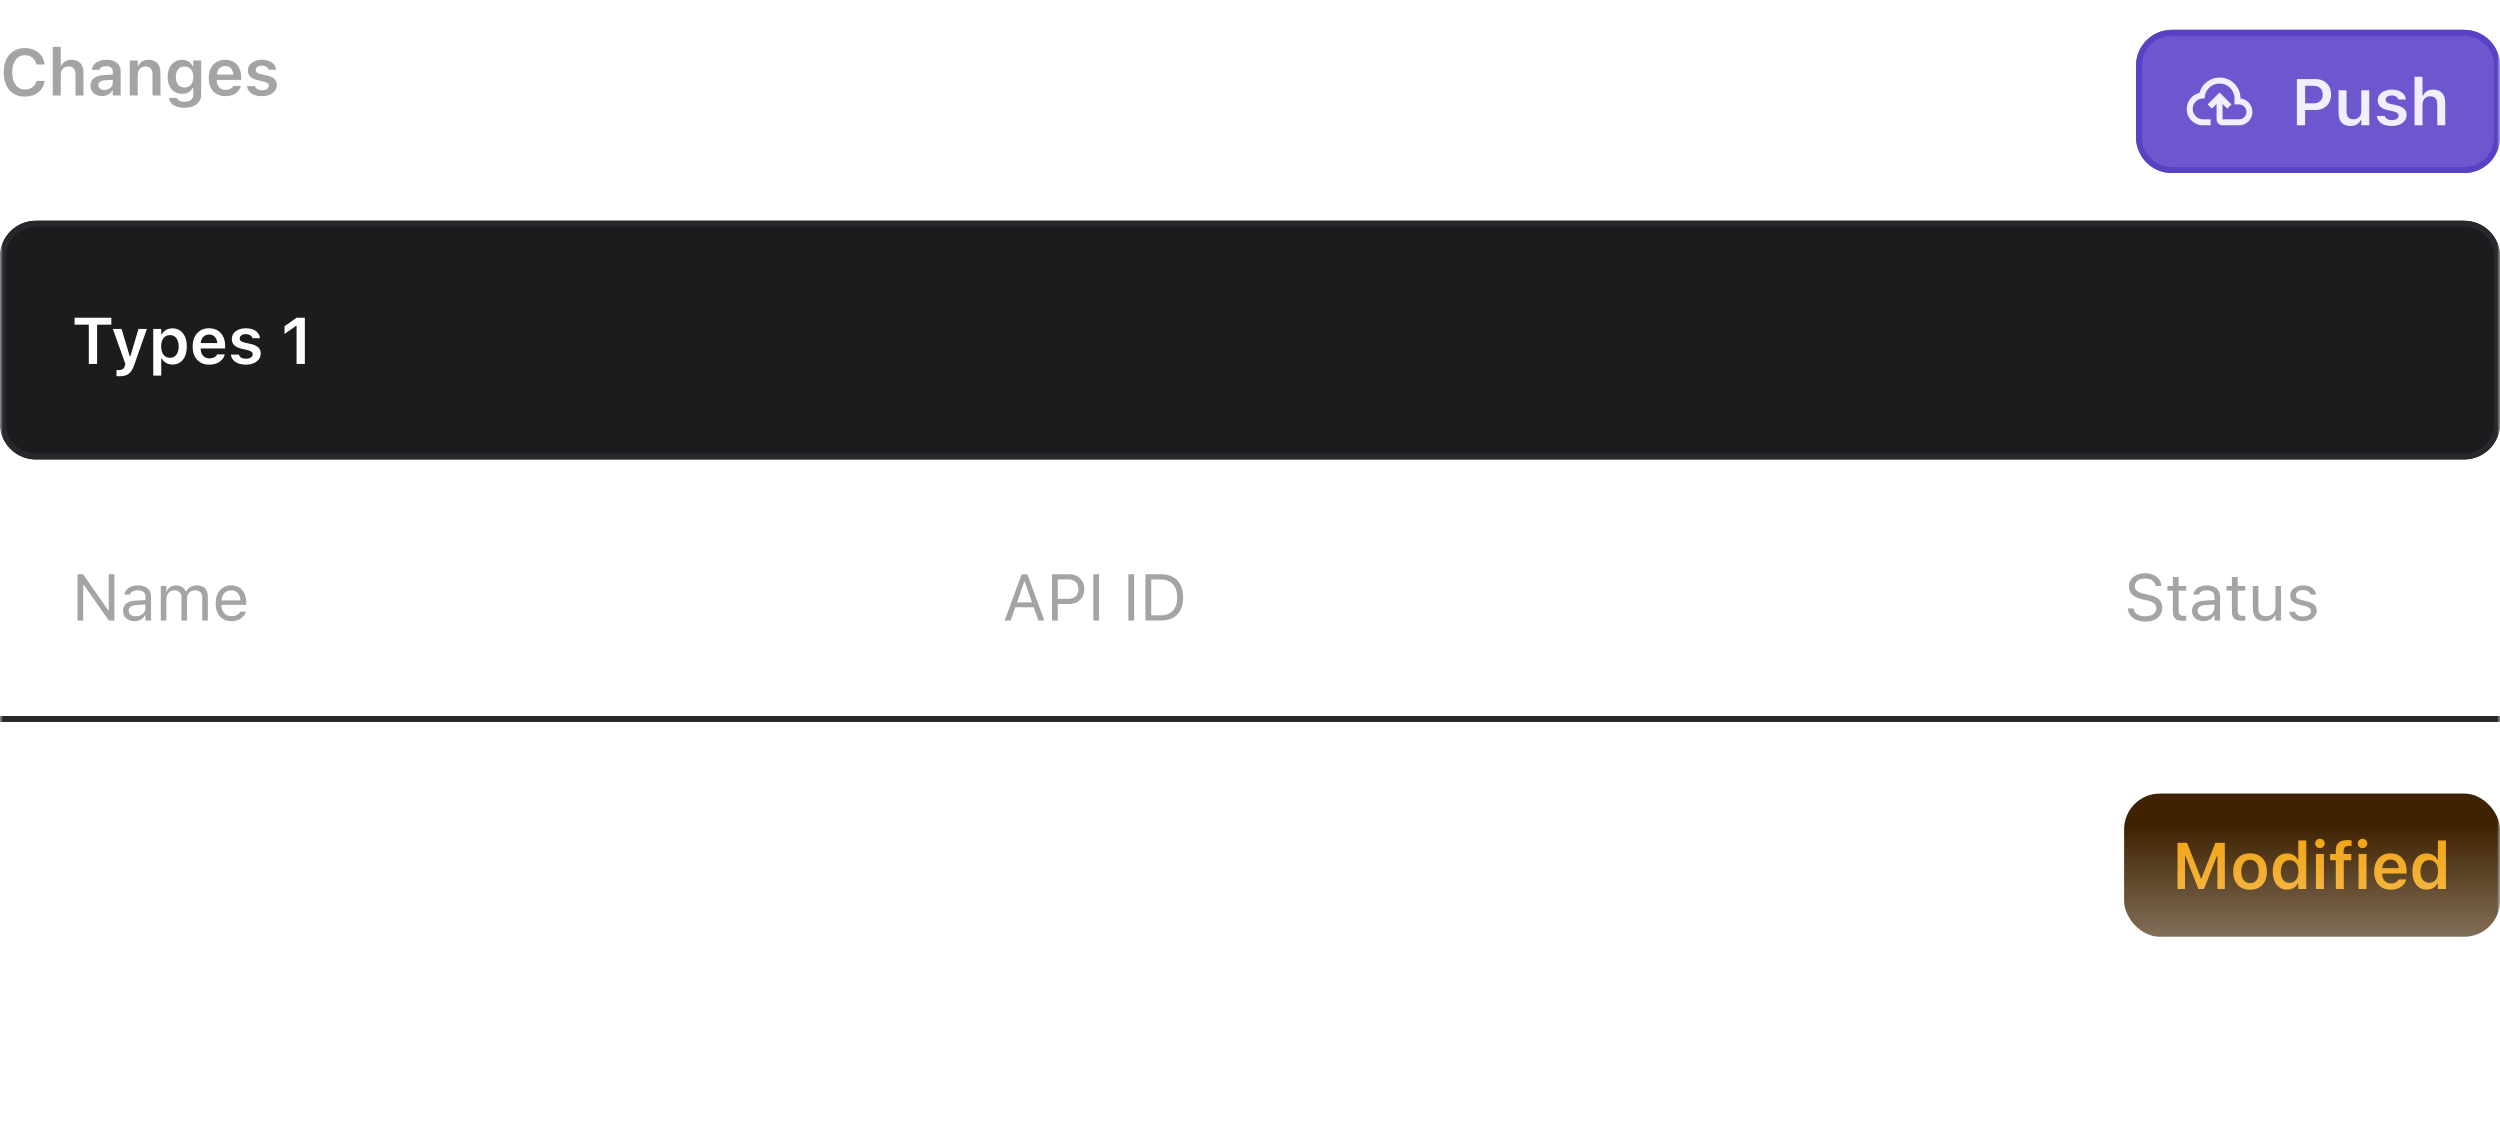 <svg width="419" height="192" viewBox="0 0 419 192" fill="none" xmlns="http://www.w3.org/2000/svg">
<g clip-path="url(#clip0_14_6058)">
<mask id="mask0_14_6058" style="mask-type:alpha" maskUnits="userSpaceOnUse" x="0" y="0" width="419" height="192">
<rect width="419" height="192" fill="url(#paint0_linear_14_6058)"/>
</mask>
<g mask="url(#mask0_14_6058)">
<path d="M4.189 16.193C1.993 16.193 0.628 14.636 0.628 12.133V12.122C0.628 9.608 1.987 8.056 4.184 8.056C5.946 8.056 7.283 9.173 7.466 10.758V10.801H6.107L6.102 10.779C5.903 9.861 5.162 9.254 4.184 9.254C2.868 9.254 2.046 10.355 2.046 12.117V12.127C2.046 13.895 2.868 14.996 4.189 14.996C5.172 14.996 5.903 14.448 6.102 13.594L6.107 13.567H7.466V13.604C7.262 15.157 5.978 16.193 4.189 16.193ZM8.847 16V7.857H10.184V11.026H10.275C10.555 10.398 11.119 10.017 11.967 10.017C13.278 10.017 13.992 10.806 13.992 12.203V16H12.655V12.514C12.655 11.601 12.284 11.139 11.473 11.139C10.678 11.139 10.184 11.698 10.184 12.579V16H8.847ZM17.092 16.097C15.975 16.097 15.164 15.409 15.164 14.34V14.33C15.164 13.282 15.964 12.67 17.393 12.584L18.902 12.493V11.988C18.902 11.402 18.521 11.08 17.801 11.08C17.189 11.08 16.791 11.3 16.657 11.687L16.651 11.709H15.389L15.395 11.66C15.524 10.672 16.469 10.017 17.865 10.017C19.375 10.017 20.223 10.747 20.223 11.988V16H18.902V15.194H18.811C18.488 15.764 17.865 16.097 17.092 16.097ZM16.485 14.276C16.485 14.775 16.909 15.071 17.5 15.071C18.306 15.071 18.902 14.544 18.902 13.846V13.373L17.581 13.46C16.834 13.508 16.485 13.782 16.485 14.265V14.276ZM21.749 16V10.129H23.087V11.026H23.178C23.457 10.398 24.021 10.017 24.87 10.017C26.18 10.017 26.895 10.806 26.895 12.203V16H25.557V12.514C25.557 11.601 25.187 11.139 24.376 11.139C23.581 11.139 23.087 11.698 23.087 12.579V16H21.749ZM30.918 18.062C29.371 18.062 28.442 17.402 28.308 16.414L28.313 16.398H29.651L29.656 16.414C29.747 16.79 30.193 17.053 30.94 17.053C31.853 17.053 32.385 16.628 32.385 15.877V14.754H32.293C31.955 15.382 31.316 15.726 30.505 15.726C29.017 15.726 28.093 14.577 28.093 12.912V12.901C28.093 11.204 29.017 10.033 30.532 10.033C31.343 10.033 31.976 10.43 32.309 11.096H32.379V10.129H33.717V15.855C33.717 17.209 32.632 18.062 30.918 18.062ZM30.918 14.663C31.848 14.663 32.406 13.948 32.406 12.912V12.901C32.406 11.864 31.842 11.145 30.918 11.145C29.989 11.145 29.463 11.864 29.463 12.901V12.912C29.463 13.948 29.989 14.663 30.918 14.663ZM37.788 16.118C36.043 16.118 34.985 14.947 34.985 13.078V13.073C34.985 11.225 36.054 10.017 37.724 10.017C39.394 10.017 40.426 11.188 40.426 12.96V13.4H36.322C36.338 14.453 36.908 15.065 37.815 15.065C38.54 15.065 38.954 14.7 39.083 14.432L39.099 14.394H40.372L40.356 14.442C40.168 15.2 39.384 16.118 37.788 16.118ZM37.74 11.064C36.994 11.064 36.435 11.569 36.333 12.503H39.12C39.029 11.542 38.487 11.064 37.74 11.064ZM43.901 16.118C42.408 16.118 41.506 15.431 41.393 14.437V14.426H42.72L42.725 14.437C42.865 14.845 43.257 15.13 43.923 15.13C44.589 15.13 45.051 14.829 45.051 14.389V14.378C45.051 14.034 44.793 13.809 44.148 13.664L43.198 13.449C42.081 13.202 41.549 12.675 41.549 11.81V11.805C41.549 10.747 42.516 10.017 43.901 10.017C45.33 10.017 46.184 10.726 46.27 11.676V11.687H45.013L45.008 11.671C44.911 11.3 44.524 10.999 43.896 10.999C43.3 10.999 42.87 11.29 42.87 11.73V11.735C42.87 12.079 43.117 12.289 43.751 12.434L44.702 12.643C45.851 12.901 46.394 13.39 46.394 14.244V14.254C46.394 15.372 45.346 16.118 43.901 16.118Z" fill="#A4A4A4"/>
<g filter="url(#filter0_d_14_6058)">
<path d="M0 42C0 38.686 2.686 36 6 36H413C416.314 36 419 38.686 419 42V70C419 73.314 416.314 76 413 76H6C2.686 76 0 73.314 0 70V42Z" fill="#1C1C1F"/>
<path d="M6 36.5H413C416.038 36.5 418.5 38.962 418.5 42V70C418.5 73.038 416.038 75.5 413 75.5H6C2.962 75.5 0.5 73.038 0.5 70V42C0.5 38.962 2.962 36.5 6 36.5Z" stroke="#28282C"/>
<path d="M14.884 60V53.415H12.499V52.249H18.66V53.415H16.27V60H14.884ZM20.036 62.062C19.875 62.062 19.687 62.057 19.526 62.041V61.015C19.633 61.026 19.783 61.031 19.923 61.031C20.471 61.031 20.798 60.806 20.943 60.274L21.013 60.005L18.913 54.129H20.374L21.744 58.716H21.846L23.21 54.129H24.617L22.512 60.123C22.007 61.595 21.335 62.062 20.036 62.062ZM25.687 61.95V54.129H27.024V55.048H27.115C27.438 54.409 28.077 54.033 28.899 54.033C30.37 54.033 31.31 55.204 31.31 57.062V57.073C31.31 58.942 30.386 60.097 28.899 60.097C28.093 60.097 27.422 59.699 27.115 59.065H27.024V61.95H25.687ZM28.48 58.969C29.393 58.969 29.946 58.249 29.946 57.073V57.062C29.946 55.88 29.393 55.161 28.48 55.161C27.572 55.161 27.008 55.88 27.008 57.057V57.067C27.008 58.244 27.572 58.969 28.48 58.969ZM35.092 60.118C33.346 60.118 32.288 58.947 32.288 57.078V57.073C32.288 55.225 33.357 54.017 35.028 54.017C36.698 54.017 37.729 55.188 37.729 56.96V57.4H33.626C33.642 58.453 34.211 59.065 35.119 59.065C35.844 59.065 36.258 58.7 36.386 58.432L36.403 58.394H37.675L37.659 58.442C37.471 59.2 36.687 60.118 35.092 60.118ZM35.044 55.064C34.297 55.064 33.739 55.569 33.636 56.503H36.424C36.333 55.542 35.79 55.064 35.044 55.064ZM41.205 60.118C39.712 60.118 38.809 59.431 38.697 58.437V58.426H40.023L40.029 58.437C40.168 58.845 40.56 59.13 41.226 59.13C41.892 59.13 42.354 58.829 42.354 58.389V58.378C42.354 58.034 42.096 57.809 41.452 57.664L40.501 57.449C39.384 57.202 38.852 56.675 38.852 55.81V55.805C38.852 54.747 39.819 54.017 41.205 54.017C42.634 54.017 43.488 54.726 43.574 55.676V55.687H42.317L42.311 55.671C42.215 55.3 41.828 54.999 41.2 54.999C40.603 54.999 40.174 55.29 40.174 55.73V55.735C40.174 56.079 40.421 56.289 41.054 56.434L42.005 56.643C43.155 56.901 43.697 57.39 43.697 58.244V58.254C43.697 59.372 42.65 60.118 41.205 60.118ZM49.709 60V53.614H49.617L47.689 54.978V53.673L49.714 52.249H51.094V60H49.709Z" fill="white"/>
</g>
<g filter="url(#filter1_d_14_6058)">
<path d="M358 10C358 6.686 360.686 4 364 4H413C416.314 4 419 6.686 419 10V22C419 25.314 416.314 28 413 28H364C360.686 28 358 25.314 358 22V10Z" fill="#6E56CF"/>
<path d="M364 4.5H413C416.038 4.5 418.5 6.962 418.5 10V22C418.5 25.038 416.038 27.5 413 27.5H364C360.962 27.5 358.5 25.038 358.5 22V10C358.5 6.962 360.962 4.5 364 4.5Z" stroke="#5842C3"/>
<path d="M369.25 20C368.492 20 367.844 19.738 367.306 19.212C366.769 18.688 366.5 18.046 366.5 17.288C366.5 16.637 366.696 16.058 367.088 15.55C367.479 15.042 367.992 14.717 368.625 14.575C368.833 13.808 369.25 13.188 369.875 12.713C370.5 12.238 371.208 12 372 12C372.975 12 373.802 12.34 374.481 13.019C375.16 13.698 375.5 14.525 375.5 15.5C376.075 15.567 376.552 15.815 376.931 16.244C377.31 16.673 377.5 17.175 377.5 17.75C377.5 18.375 377.281 18.906 376.844 19.344C376.406 19.781 375.875 20 375.25 20H372.5C372.225 20 371.99 19.902 371.794 19.706C371.598 19.51 371.5 19.275 371.5 19V16.425L370.7 17.2L370 16.5L372 14.5L374 16.5L373.3 17.2L372.5 16.425V19H375.25C375.6 19 375.896 18.879 376.138 18.637C376.379 18.396 376.5 18.1 376.5 17.75C376.5 17.4 376.379 17.104 376.138 16.863C375.896 16.621 375.6 16.5 375.25 16.5H374.5V15.5C374.5 14.808 374.256 14.219 373.769 13.731C373.281 13.244 372.692 13 372 13C371.308 13 370.719 13.244 370.231 13.731C369.744 14.219 369.5 14.808 369.5 15.5H369.25C368.767 15.5 368.354 15.671 368.013 16.012C367.671 16.354 367.5 16.767 367.5 17.25C367.5 17.733 367.671 18.146 368.013 18.488C368.354 18.829 368.767 19 369.25 19H370.5V20H369.25Z" fill="#F1EEFE"/>
<path d="M384.956 20V12.249H388.05C389.624 12.249 390.687 13.286 390.687 14.838V14.849C390.687 16.396 389.624 17.438 388.05 17.438H386.342V20H384.956ZM387.711 13.383H386.342V16.321H387.711C388.705 16.321 389.285 15.784 389.285 14.854V14.844C389.285 13.915 388.705 13.383 387.711 13.383ZM393.942 20.118C392.621 20.118 391.944 19.323 391.944 17.927V14.129H393.282V17.621C393.282 18.528 393.62 18.99 394.426 18.99C395.291 18.99 395.753 18.432 395.753 17.551V14.129H397.09V20H395.753V19.108H395.661C395.387 19.737 394.791 20.118 393.942 20.118ZM400.861 20.118C399.368 20.118 398.465 19.431 398.353 18.437V18.426H399.679L399.685 18.437C399.824 18.845 400.216 19.13 400.882 19.13C401.548 19.13 402.01 18.829 402.01 18.389V18.378C402.01 18.034 401.753 17.809 401.108 17.664L400.157 17.449C399.04 17.202 398.508 16.675 398.508 15.81V15.805C398.508 14.747 399.475 14.017 400.861 14.017C402.29 14.017 403.144 14.726 403.23 15.676V15.687H401.973L401.967 15.671C401.871 15.3 401.484 14.999 400.856 14.999C400.259 14.999 399.83 15.29 399.83 15.73V15.735C399.83 16.079 400.077 16.289 400.711 16.434L401.661 16.643C402.811 16.901 403.353 17.39 403.353 18.244V18.254C403.353 19.372 402.306 20.118 400.861 20.118ZM404.675 20V11.857H406.012V15.026H406.104C406.383 14.398 406.947 14.017 407.796 14.017C409.106 14.017 409.821 14.806 409.821 16.203V20H408.483V16.514C408.483 15.601 408.113 15.139 407.302 15.139C406.507 15.139 406.012 15.698 406.012 16.579V20H404.675Z" fill="#F1EEFE"/>
</g>
<path d="M12.988 104V96.249H13.928L18.134 102.281H18.22V96.249H19.176V104H18.236L14.03 97.99H13.944V104H12.988ZM22.544 104.102C21.443 104.102 20.61 103.436 20.61 102.383V102.373C20.61 101.341 21.373 100.745 22.721 100.665L24.381 100.562V100.036C24.381 99.322 23.946 98.935 23.081 98.935C22.388 98.935 21.932 99.193 21.781 99.644L21.776 99.66H20.841L20.847 99.628C20.997 98.72 21.878 98.108 23.113 98.108C24.526 98.108 25.316 98.833 25.316 100.036V104H24.381V103.146H24.295C23.93 103.764 23.323 104.102 22.544 104.102ZM21.567 102.362C21.567 102.947 22.066 103.291 22.737 103.291C23.688 103.291 24.381 102.668 24.381 101.841V101.314L22.834 101.411C21.953 101.465 21.567 101.776 21.567 102.351V102.362ZM26.944 104V98.21H27.878V99.091H27.964C28.222 98.468 28.77 98.108 29.527 98.108C30.311 98.108 30.859 98.522 31.128 99.123H31.213C31.525 98.511 32.186 98.108 32.986 98.108C34.168 98.108 34.828 98.785 34.828 99.999V104H33.894V100.213C33.894 99.359 33.502 98.935 32.685 98.935C31.88 98.935 31.348 99.542 31.348 100.278V104H30.413V100.068C30.413 99.381 29.941 98.935 29.21 98.935C28.453 98.935 27.878 99.596 27.878 100.412V104H26.944ZM38.798 104.102C37.144 104.102 36.145 102.942 36.145 101.126V101.121C36.145 99.332 37.165 98.108 38.739 98.108C40.313 98.108 41.269 99.279 41.269 101.008V101.374H37.101C37.128 102.571 37.788 103.27 38.82 103.27C39.604 103.27 40.087 102.899 40.243 102.55L40.264 102.501H41.199L41.188 102.544C40.989 103.329 40.162 104.102 38.798 104.102ZM38.734 98.94C37.874 98.94 37.219 99.526 37.117 100.627H40.318C40.221 99.483 39.588 98.94 38.734 98.94Z" fill="#A4A4A4"/>
<path d="M168.371 104L171.228 96.249H172.184L175.042 104H174.026L173.248 101.782H170.165L169.386 104H168.371ZM171.663 97.501L170.449 100.96H172.963L171.749 97.501H171.663ZM176.32 104V96.249H179.242C180.698 96.249 181.729 97.254 181.729 98.726V98.736C181.729 100.208 180.698 101.234 179.242 101.234H177.287V104H176.32ZM178.995 97.109H177.287V100.375H178.995C180.102 100.375 180.741 99.768 180.741 98.747V98.736C180.741 97.716 180.102 97.109 178.995 97.109ZM183.234 104V96.249H184.2V104H183.234ZM189.111 104V96.249H190.077V104H189.111ZM191.974 104V96.249H194.633C196.932 96.249 198.29 97.684 198.29 100.117V100.127C198.29 102.566 196.937 104 194.633 104H191.974ZM192.941 103.13H194.568C196.298 103.13 197.302 102.023 197.302 100.138V100.127C197.302 98.237 196.287 97.12 194.568 97.12H192.941V103.13Z" fill="#A4A4A4"/>
<path d="M359.529 104.183C357.832 104.183 356.736 103.291 356.623 102.029L356.618 101.97H357.584L357.59 102.029C357.66 102.802 358.465 103.291 359.583 103.291C360.635 103.291 361.403 102.749 361.403 101.959V101.954C361.403 101.309 360.958 100.869 359.894 100.632L359.035 100.444C357.482 100.101 356.811 99.386 356.811 98.264V98.258C356.816 96.975 357.939 96.067 359.54 96.067C361.086 96.067 362.166 96.98 362.247 98.135L362.252 98.21H361.285L361.274 98.14C361.167 97.458 360.522 96.953 359.513 96.959C358.546 96.964 357.799 97.42 357.799 98.231V98.237C357.799 98.855 358.224 99.273 359.276 99.504L360.136 99.698C361.752 100.058 362.392 100.708 362.392 101.825V101.83C362.392 103.28 361.258 104.183 359.529 104.183ZM365.862 104.043C364.67 104.043 364.17 103.603 364.17 102.496V98.983H363.257V98.21H364.17V96.711H365.137V98.21H366.404V98.983H365.137V102.26C365.137 102.942 365.373 103.216 365.975 103.216C366.141 103.216 366.233 103.21 366.404 103.194V103.989C366.222 104.021 366.045 104.043 365.862 104.043ZM369.311 104.102C368.21 104.102 367.377 103.436 367.377 102.383V102.373C367.377 101.341 368.14 100.745 369.488 100.665L371.148 100.562V100.036C371.148 99.322 370.713 98.935 369.848 98.935C369.155 98.935 368.698 99.193 368.548 99.644L368.543 99.66H367.608L367.613 99.628C367.764 98.72 368.645 98.108 369.88 98.108C371.293 98.108 372.082 98.833 372.082 100.036V104H371.148V103.146H371.062C370.696 103.764 370.09 104.102 369.311 104.102ZM368.333 102.362C368.333 102.947 368.833 103.291 369.504 103.291C370.455 103.291 371.148 102.668 371.148 101.841V101.314L369.601 101.411C368.72 101.465 368.333 101.776 368.333 102.351V102.362ZM375.767 104.043C374.575 104.043 374.075 103.603 374.075 102.496V98.983H373.162V98.21H374.075V96.711H375.042V98.21H376.31V98.983H375.042V102.26C375.042 102.942 375.279 103.216 375.88 103.216C376.047 103.216 376.138 103.21 376.31 103.194V103.989C376.127 104.021 375.95 104.043 375.767 104.043ZM379.565 104.102C378.249 104.102 377.573 103.329 377.573 101.959V98.21H378.507V101.733C378.507 102.775 378.883 103.275 379.807 103.275C380.827 103.275 381.37 102.652 381.37 101.637V98.21H382.305V104H381.37V103.135H381.284C380.999 103.753 380.414 104.102 379.565 104.102ZM385.957 104.102C384.668 104.102 383.782 103.479 383.675 102.523H384.631C384.787 103.006 385.248 103.323 385.99 103.323C386.768 103.323 387.322 102.953 387.322 102.426V102.416C387.322 102.023 387.026 101.75 386.312 101.578L385.415 101.363C384.33 101.105 383.841 100.632 383.841 99.8V99.794C383.841 98.833 384.765 98.108 385.995 98.108C387.209 98.108 388.052 98.715 388.181 99.66H387.263C387.139 99.204 386.688 98.887 385.99 98.887C385.302 98.887 384.797 99.241 384.797 99.751V99.762C384.797 100.154 385.087 100.401 385.769 100.568L386.661 100.783C387.751 101.046 388.278 101.519 388.278 102.346V102.356C388.278 103.388 387.273 104.102 385.957 104.102Z" fill="#A4A4A4"/>
<path d="M12.956 145V137.25H16.195C17.666 137.25 18.553 137.991 18.553 139.178V139.188C18.553 140 17.951 140.719 17.172 140.843V140.939C18.214 141.036 18.934 141.788 18.934 142.792V142.803C18.934 144.162 17.924 145 16.27 145H12.956ZM15.856 138.329H14.342V140.515H15.679C16.662 140.515 17.183 140.134 17.183 139.43V139.419C17.183 138.732 16.694 138.329 15.856 138.329ZM15.899 141.498H14.342V143.92H15.953C16.974 143.92 17.516 143.496 17.516 142.707V142.696C17.516 141.912 16.957 141.498 15.899 141.498ZM20.277 145V136.857H21.615V145H20.277ZM25.762 145.118C24 145.118 22.937 143.969 22.937 142.067V142.057C22.937 140.171 24.016 139.017 25.762 139.017C27.513 139.017 28.587 140.166 28.587 142.057V142.067C28.587 143.969 27.518 145.118 25.762 145.118ZM25.762 144.033C26.691 144.033 27.217 143.308 27.217 142.073V142.062C27.217 140.827 26.686 140.096 25.762 140.096C24.833 140.096 24.301 140.827 24.301 142.062V142.073C24.301 143.308 24.833 144.033 25.762 144.033ZM32.374 147.062C30.827 147.062 29.898 146.402 29.764 145.414L29.769 145.397H31.107L31.112 145.414C31.203 145.79 31.649 146.053 32.396 146.053C33.309 146.053 33.841 145.628 33.841 144.876V143.754H33.749C33.411 144.382 32.772 144.726 31.961 144.726C30.473 144.726 29.549 143.577 29.549 141.912V141.901C29.549 140.204 30.473 139.033 31.988 139.033C32.799 139.033 33.432 139.43 33.765 140.096H33.835V139.129H35.173V144.855C35.173 146.208 34.088 147.062 32.374 147.062ZM32.374 143.663C33.303 143.663 33.862 142.948 33.862 141.912V141.901C33.862 140.864 33.298 140.145 32.374 140.145C31.445 140.145 30.919 140.864 30.919 141.901V141.912C30.919 142.948 31.445 143.663 32.374 143.663Z" fill="white"/>
<path d="M172.082 145.097C171.26 145.097 170.621 144.721 170.299 144.082H170.208V145H168.87V136.857H170.208V140.064H170.299C170.605 139.43 171.276 139.033 172.082 139.033C173.57 139.033 174.494 140.193 174.494 142.062V142.073C174.494 143.931 173.554 145.097 172.082 145.097ZM171.663 143.969C172.576 143.969 173.129 143.254 173.129 142.073V142.062C173.129 140.88 172.576 140.161 171.663 140.161C170.755 140.161 170.191 140.886 170.191 142.062V142.073C170.191 143.249 170.755 143.969 171.663 143.969ZM175.805 145V136.857H177.142V145H175.805ZM181.289 145.118C179.528 145.118 178.464 143.969 178.464 142.067V142.057C178.464 140.171 179.544 139.017 181.289 139.017C183.04 139.017 184.114 140.166 184.114 142.057V142.067C184.114 143.969 183.046 145.118 181.289 145.118ZM181.289 144.033C182.218 144.033 182.745 143.308 182.745 142.073V142.062C182.745 140.827 182.213 140.096 181.289 140.096C180.36 140.096 179.828 140.827 179.828 142.062V142.073C179.828 143.308 180.36 144.033 181.289 144.033ZM187.902 147.062C186.355 147.062 185.426 146.402 185.291 145.414L185.297 145.397H186.634L186.639 145.414C186.731 145.79 187.177 146.053 187.923 146.053C188.836 146.053 189.368 145.628 189.368 144.876V143.754H189.277C188.938 144.382 188.299 144.726 187.488 144.726C186 144.726 185.076 143.577 185.076 141.912V141.901C185.076 140.204 186 139.033 187.515 139.033C188.326 139.033 188.96 139.43 189.293 140.096H189.363V139.129H190.7V144.855C190.7 146.208 189.615 147.062 187.902 147.062ZM187.902 143.663C188.831 143.663 189.389 142.948 189.389 141.912V141.901C189.389 140.864 188.825 140.145 187.902 140.145C186.972 140.145 186.446 140.864 186.446 141.901V141.912C186.446 142.948 186.972 143.663 187.902 143.663Z" fill="white"/>
<rect x="356" y="133" width="63" height="24" rx="6" fill="#3F2200"/>
<path d="M364.956 149V141.25H366.546L368.877 147.211H368.968L371.294 141.25H372.884V149H371.638V143.489H371.541L369.393 149H368.447L366.299 143.489H366.208V149H364.956ZM377.111 149.118C375.35 149.118 374.286 147.969 374.286 146.067V146.057C374.286 144.171 375.366 143.017 377.111 143.017C378.862 143.017 379.937 144.166 379.937 146.057V146.067C379.937 147.969 378.868 149.118 377.111 149.118ZM377.111 148.033C378.041 148.033 378.567 147.308 378.567 146.073V146.062C378.567 144.827 378.035 144.096 377.111 144.096C376.182 144.096 375.65 144.827 375.65 146.062V146.073C375.65 147.308 376.182 148.033 377.111 148.033ZM383.316 149.097C381.844 149.097 380.909 147.931 380.909 146.073V146.062C380.909 144.193 381.828 143.033 383.316 143.033C384.121 143.033 384.793 143.43 385.099 144.064H385.19V140.857H386.533V149H385.19V148.082H385.099C384.777 148.721 384.143 149.097 383.316 149.097ZM383.735 147.969C384.648 147.969 385.212 147.249 385.212 146.073V146.062C385.212 144.886 384.642 144.161 383.735 144.161C382.827 144.161 382.268 144.88 382.268 146.062V146.073C382.268 147.254 382.821 147.969 383.735 147.969ZM388.822 142.146C388.381 142.146 388.021 141.797 388.021 141.357C388.021 140.922 388.381 140.567 388.822 140.567C389.257 140.567 389.616 140.922 389.616 141.357C389.616 141.797 389.257 142.146 388.822 142.146ZM388.15 149V143.129H389.488V149H388.15ZM391.481 149V144.166H390.519V143.129H391.481V142.549C391.481 141.378 392.077 140.804 393.382 140.804C393.667 140.804 393.909 140.82 394.123 140.857V141.792C394.021 141.776 393.855 141.765 393.667 141.765C393.038 141.765 392.797 142.066 392.797 142.625V143.129H394.07V144.166H392.818V149H391.481ZM395.966 142.146C395.526 142.146 395.166 141.797 395.166 141.357C395.166 140.922 395.526 140.567 395.966 140.567C396.401 140.567 396.761 140.922 396.761 141.357C396.761 141.797 396.401 142.146 395.966 142.146ZM395.295 149V143.129H396.632V149H395.295ZM400.709 149.118C398.964 149.118 397.906 147.947 397.906 146.078V146.073C397.906 144.225 398.975 143.017 400.645 143.017C402.315 143.017 403.347 144.188 403.347 145.96V146.4H399.243C399.259 147.453 399.829 148.065 400.736 148.065C401.461 148.065 401.875 147.7 402.004 147.432L402.02 147.394H403.293L403.277 147.442C403.089 148.2 402.305 149.118 400.709 149.118ZM400.661 144.064C399.915 144.064 399.356 144.569 399.254 145.503H402.041C401.95 144.542 401.408 144.064 400.661 144.064ZM406.72 149.097C405.249 149.097 404.314 147.931 404.314 146.073V146.062C404.314 144.193 405.232 143.033 406.72 143.033C407.526 143.033 408.197 143.43 408.503 144.064H408.595V140.857H409.938V149H408.595V148.082H408.503C408.181 148.721 407.547 149.097 406.72 149.097ZM407.139 147.969C408.052 147.969 408.616 147.249 408.616 146.073V146.062C408.616 144.886 408.047 144.161 407.139 144.161C406.232 144.161 405.673 144.88 405.673 146.062V146.073C405.673 147.254 406.226 147.969 407.139 147.969Z" fill="#F1A10D"/>
<rect x="0.25" y="120.25" width="418.5" height="0.5" stroke="#28282C" stroke-width="0.5"/>
</g>
</g>
<defs>
<filter id="filter0_d_14_6058" x="0" y="36" width="419" height="41" filterUnits="userSpaceOnUse" color-interpolation-filters="sRGB">
<feFlood flood-opacity="0" result="BackgroundImageFix"/>
<feColorMatrix in="SourceAlpha" type="matrix" values="0 0 0 0 0 0 0 0 0 0 0 0 0 0 0 0 0 0 127 0" result="hardAlpha"/>
<feOffset dy="1"/>
<feColorMatrix type="matrix" values="0 0 0 0 0 0 0 0 0 0 0 0 0 0 0 0 0 0 0.12 0"/>
<feBlend mode="normal" in2="BackgroundImageFix" result="effect1_dropShadow_14_6058"/>
<feBlend mode="normal" in="SourceGraphic" in2="effect1_dropShadow_14_6058" result="shape"/>
</filter>
<filter id="filter1_d_14_6058" x="358" y="4" width="61" height="25" filterUnits="userSpaceOnUse" color-interpolation-filters="sRGB">
<feFlood flood-opacity="0" result="BackgroundImageFix"/>
<feColorMatrix in="SourceAlpha" type="matrix" values="0 0 0 0 0 0 0 0 0 0 0 0 0 0 0 0 0 0 127 0" result="hardAlpha"/>
<feOffset dy="1"/>
<feColorMatrix type="matrix" values="0 0 0 0 0 0 0 0 0 0 0 0 0 0 0 0 0 0 0.12 0"/>
<feBlend mode="normal" in2="BackgroundImageFix" result="effect1_dropShadow_14_6058"/>
<feBlend mode="normal" in="SourceGraphic" in2="effect1_dropShadow_14_6058" result="shape"/>
</filter>
<linearGradient id="paint0_linear_14_6058" x1="209.5" y1="0" x2="209.5" y2="192" gradientUnits="userSpaceOnUse">
<stop offset="0.721" stop-color="#D9D9D9"/>
<stop offset="1" stop-color="#737373" stop-opacity="0"/>
</linearGradient>
<clipPath id="clip0_14_6058">
<rect width="419" height="192" fill="white"/>
</clipPath>
</defs>
</svg>
